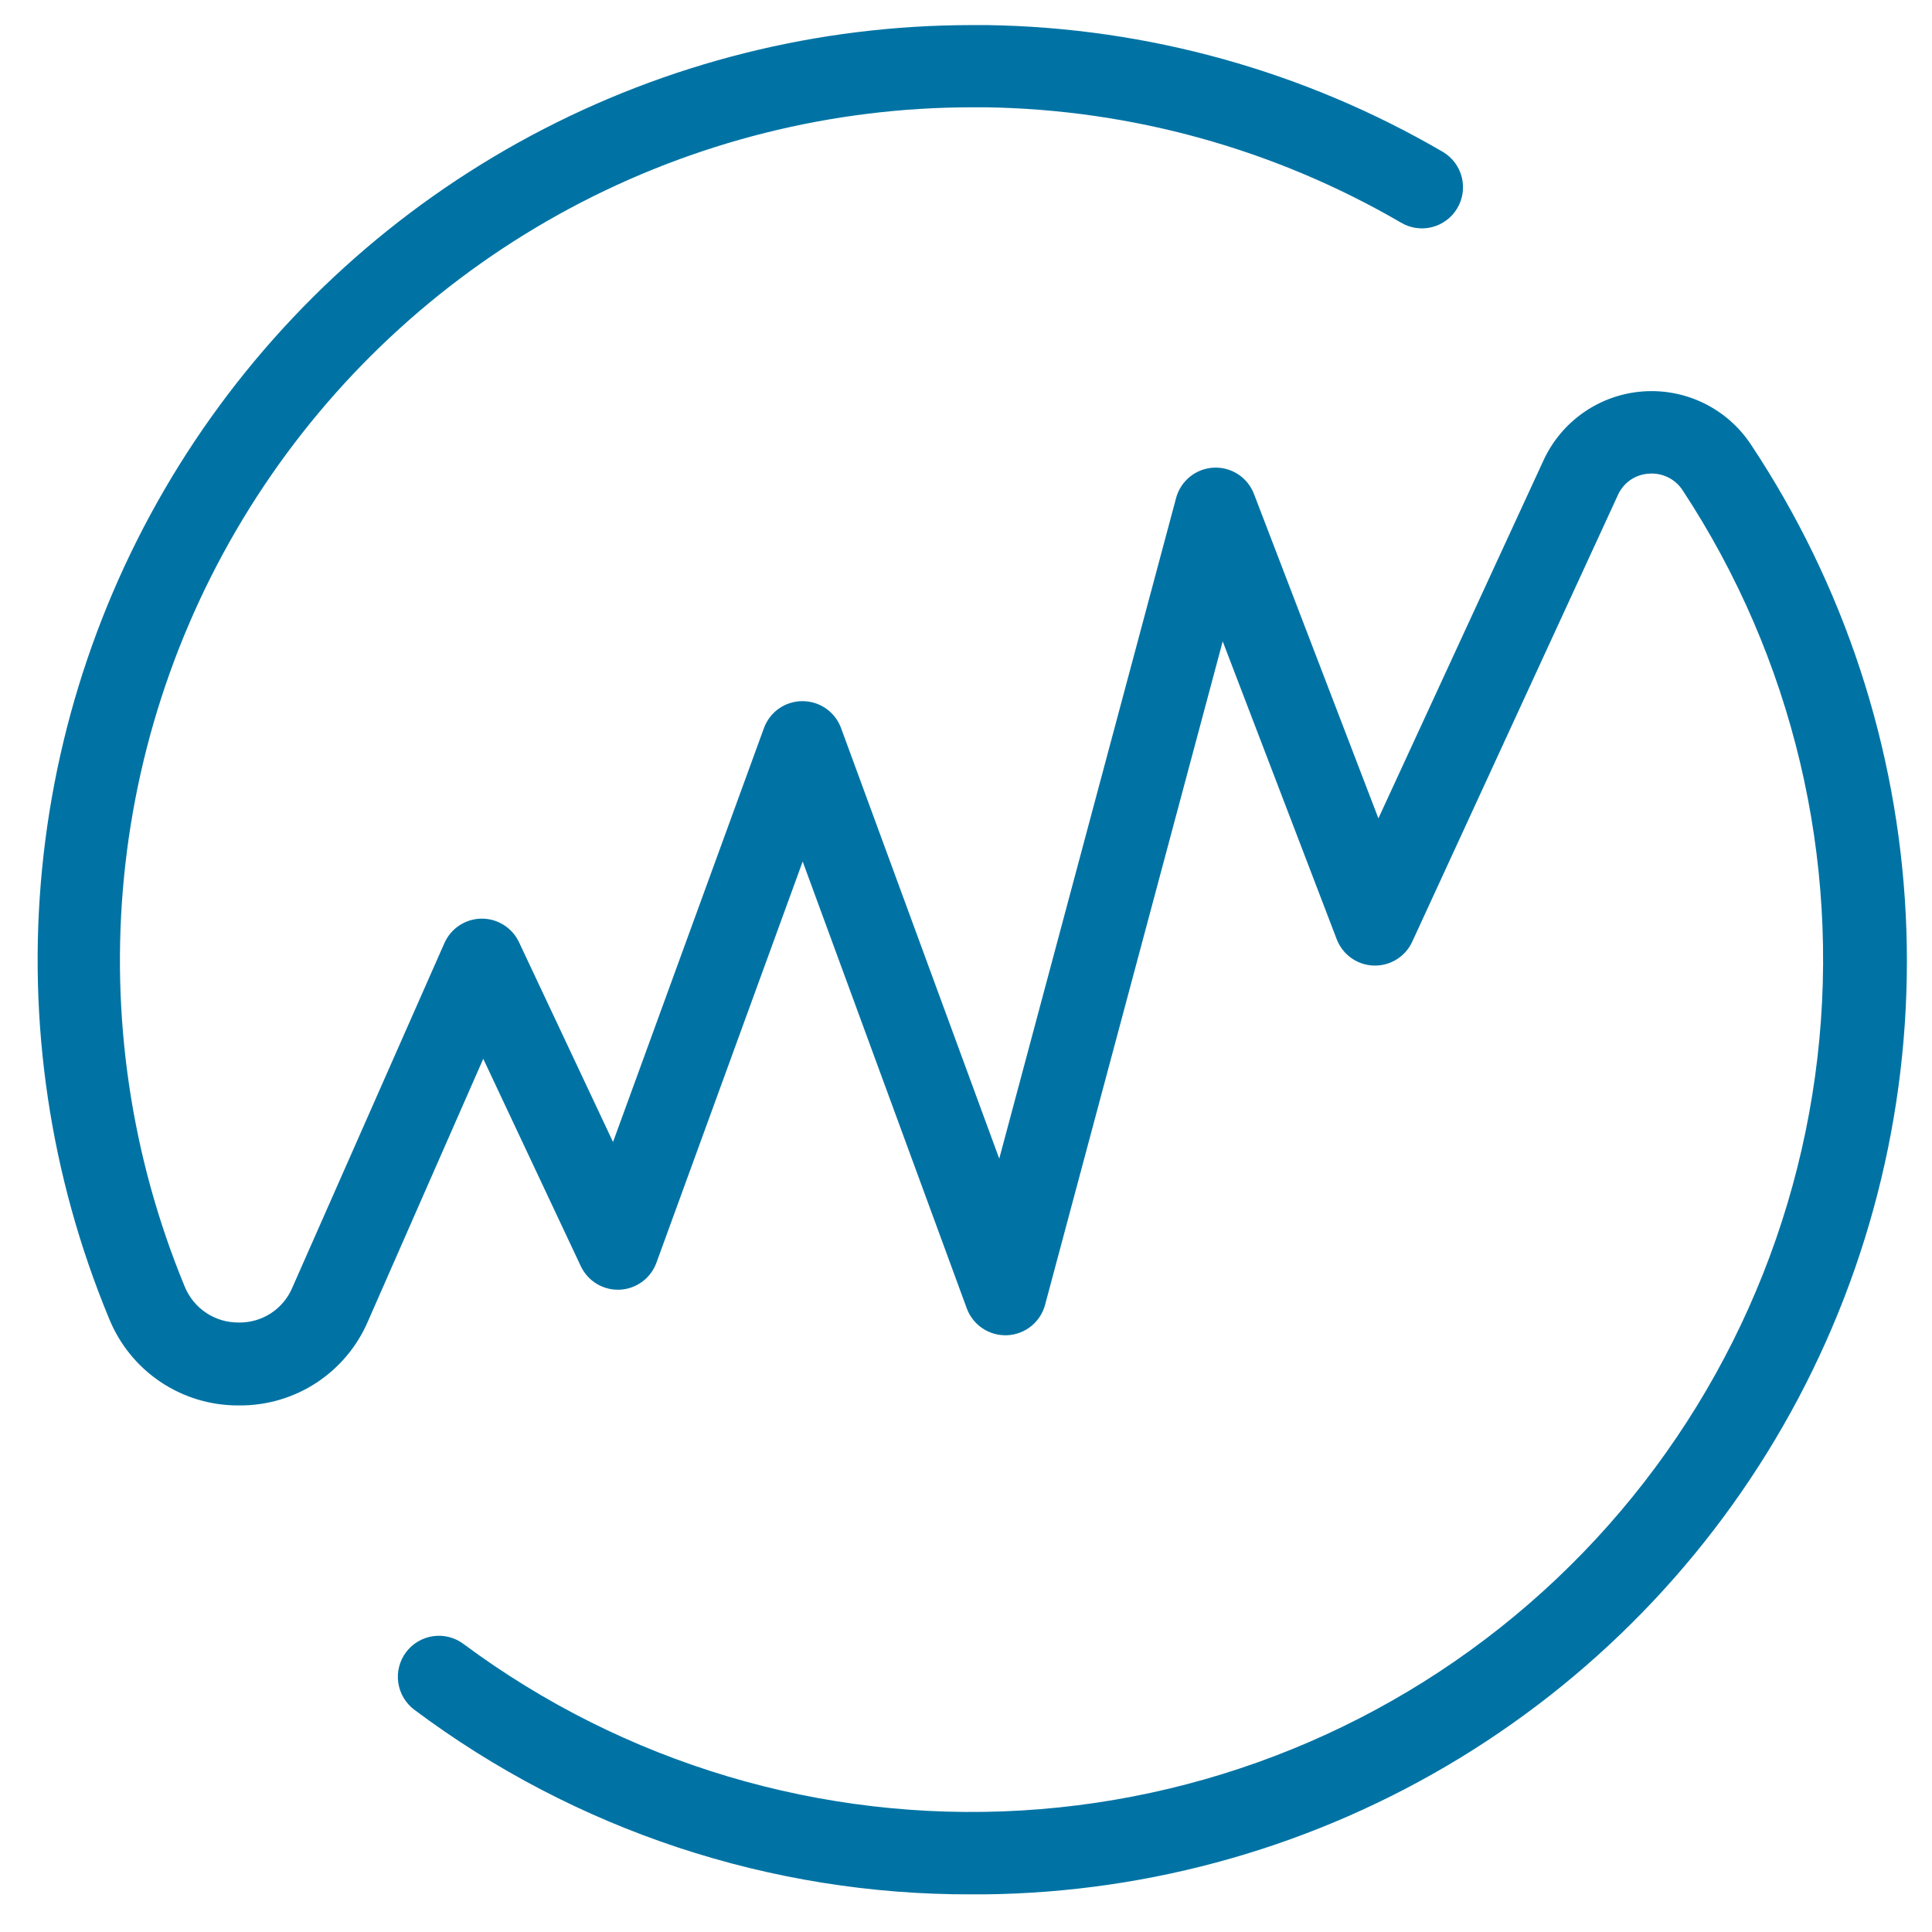 <?xml version="1.0" encoding="UTF-8"?>
<svg xmlns="http://www.w3.org/2000/svg" width="154" height="154" viewBox="0 0 154 154" fill="none">
  <path d="M77.437 151C61.431 151.049 45.844 145.884 33.029 136.286C32.334 135.766 31.873 134.993 31.747 134.133C31.622 133.274 31.843 132.4 32.361 131.704C32.879 131.008 33.653 130.547 34.511 130.422C35.369 130.296 36.242 130.517 36.938 131.035C49.752 140.558 65.507 145.259 81.439 144.313C97.371 143.367 112.46 136.835 124.059 125.863C135.658 114.89 143.026 100.18 144.867 84.314C146.709 68.446 142.908 52.437 134.132 39.095C133.844 38.646 133.438 38.284 132.959 38.048C132.48 37.812 131.946 37.712 131.414 37.758C130.89 37.79 130.385 37.965 129.953 38.264C129.522 38.564 129.18 38.975 128.966 39.455L112.568 75.067C112.299 75.651 111.863 76.142 111.316 76.48C110.769 76.818 110.134 76.987 109.491 76.965C108.849 76.943 108.226 76.733 107.703 76.359C107.18 75.985 106.778 75.465 106.549 74.864L97.462 51.123L83.299 104.023C83.116 104.692 82.725 105.286 82.184 105.718C81.642 106.151 80.978 106.401 80.285 106.432C79.593 106.463 78.908 106.274 78.331 105.892C77.752 105.51 77.31 104.954 77.067 104.304L63.982 68.671L52.324 100.651C52.104 101.259 51.708 101.787 51.187 102.17C50.666 102.552 50.044 102.773 49.399 102.801C48.754 102.83 48.114 102.667 47.561 102.332C47.009 101.997 46.567 101.506 46.293 100.921L38.521 84.397L29.346 105.282C28.491 107.295 27.061 109.011 25.234 110.211C23.407 111.411 21.266 112.043 19.08 112.027H18.957C16.75 112.027 14.593 111.367 12.764 110.132C10.934 108.896 9.516 107.14 8.691 105.092C3.994 93.769 2.161 81.46 3.354 69.258C4.547 57.056 8.73 45.337 15.532 35.14C22.334 24.944 31.544 16.584 42.347 10.803C53.149 5.022 65.21 1.999 77.46 2H78.695C91.473 2.191 103.987 5.675 115.028 12.117C115.773 12.564 116.309 13.289 116.52 14.132C116.73 14.976 116.597 15.868 116.151 16.613C115.704 17.359 114.979 17.896 114.137 18.107C113.295 18.317 112.404 18.185 111.659 17.737C101.605 11.891 90.22 8.729 78.594 8.553H77.471C66.303 8.558 55.308 11.318 45.459 16.589C35.611 21.86 27.213 29.48 21.008 38.775C14.804 48.069 10.984 58.751 9.888 69.875C8.792 80.999 10.452 92.222 14.723 102.551C15.07 103.405 15.665 104.136 16.432 104.647C17.2 105.158 18.102 105.427 19.024 105.417C19.939 105.435 20.837 105.176 21.603 104.675C22.368 104.174 22.965 103.453 23.314 102.607L35.422 75.179C35.675 74.604 36.088 74.114 36.612 73.767C37.136 73.421 37.748 73.233 38.376 73.225C39.004 73.218 39.621 73.392 40.152 73.727C40.684 74.061 41.108 74.542 41.374 75.112L48.865 91.029L60.894 58.036C61.122 57.407 61.539 56.862 62.088 56.478C62.637 56.094 63.29 55.888 63.96 55.889C64.63 55.887 65.284 56.09 65.834 56.472C66.385 56.855 66.805 57.397 67.037 58.025L79.65 92.356L93.745 39.702C93.923 39.034 94.308 38.44 94.844 38.004C95.381 37.568 96.042 37.314 96.732 37.278C97.422 37.242 98.106 37.425 98.685 37.802C99.264 38.179 99.709 38.73 99.955 39.376L109.873 65.231L123.036 36.69C123.745 35.152 124.853 33.833 126.244 32.868C127.634 31.903 129.257 31.328 130.944 31.202C132.632 31.076 134.321 31.403 135.84 32.151C137.358 32.898 138.649 34.038 139.579 35.453C146.982 46.604 151.242 59.547 151.908 72.918C152.573 86.29 149.622 99.593 143.363 111.425C137.104 123.257 127.771 133.179 116.348 140.144C104.924 147.11 91.834 150.86 78.459 151H77.437Z" fill="#0073A4"></path>
</svg>
